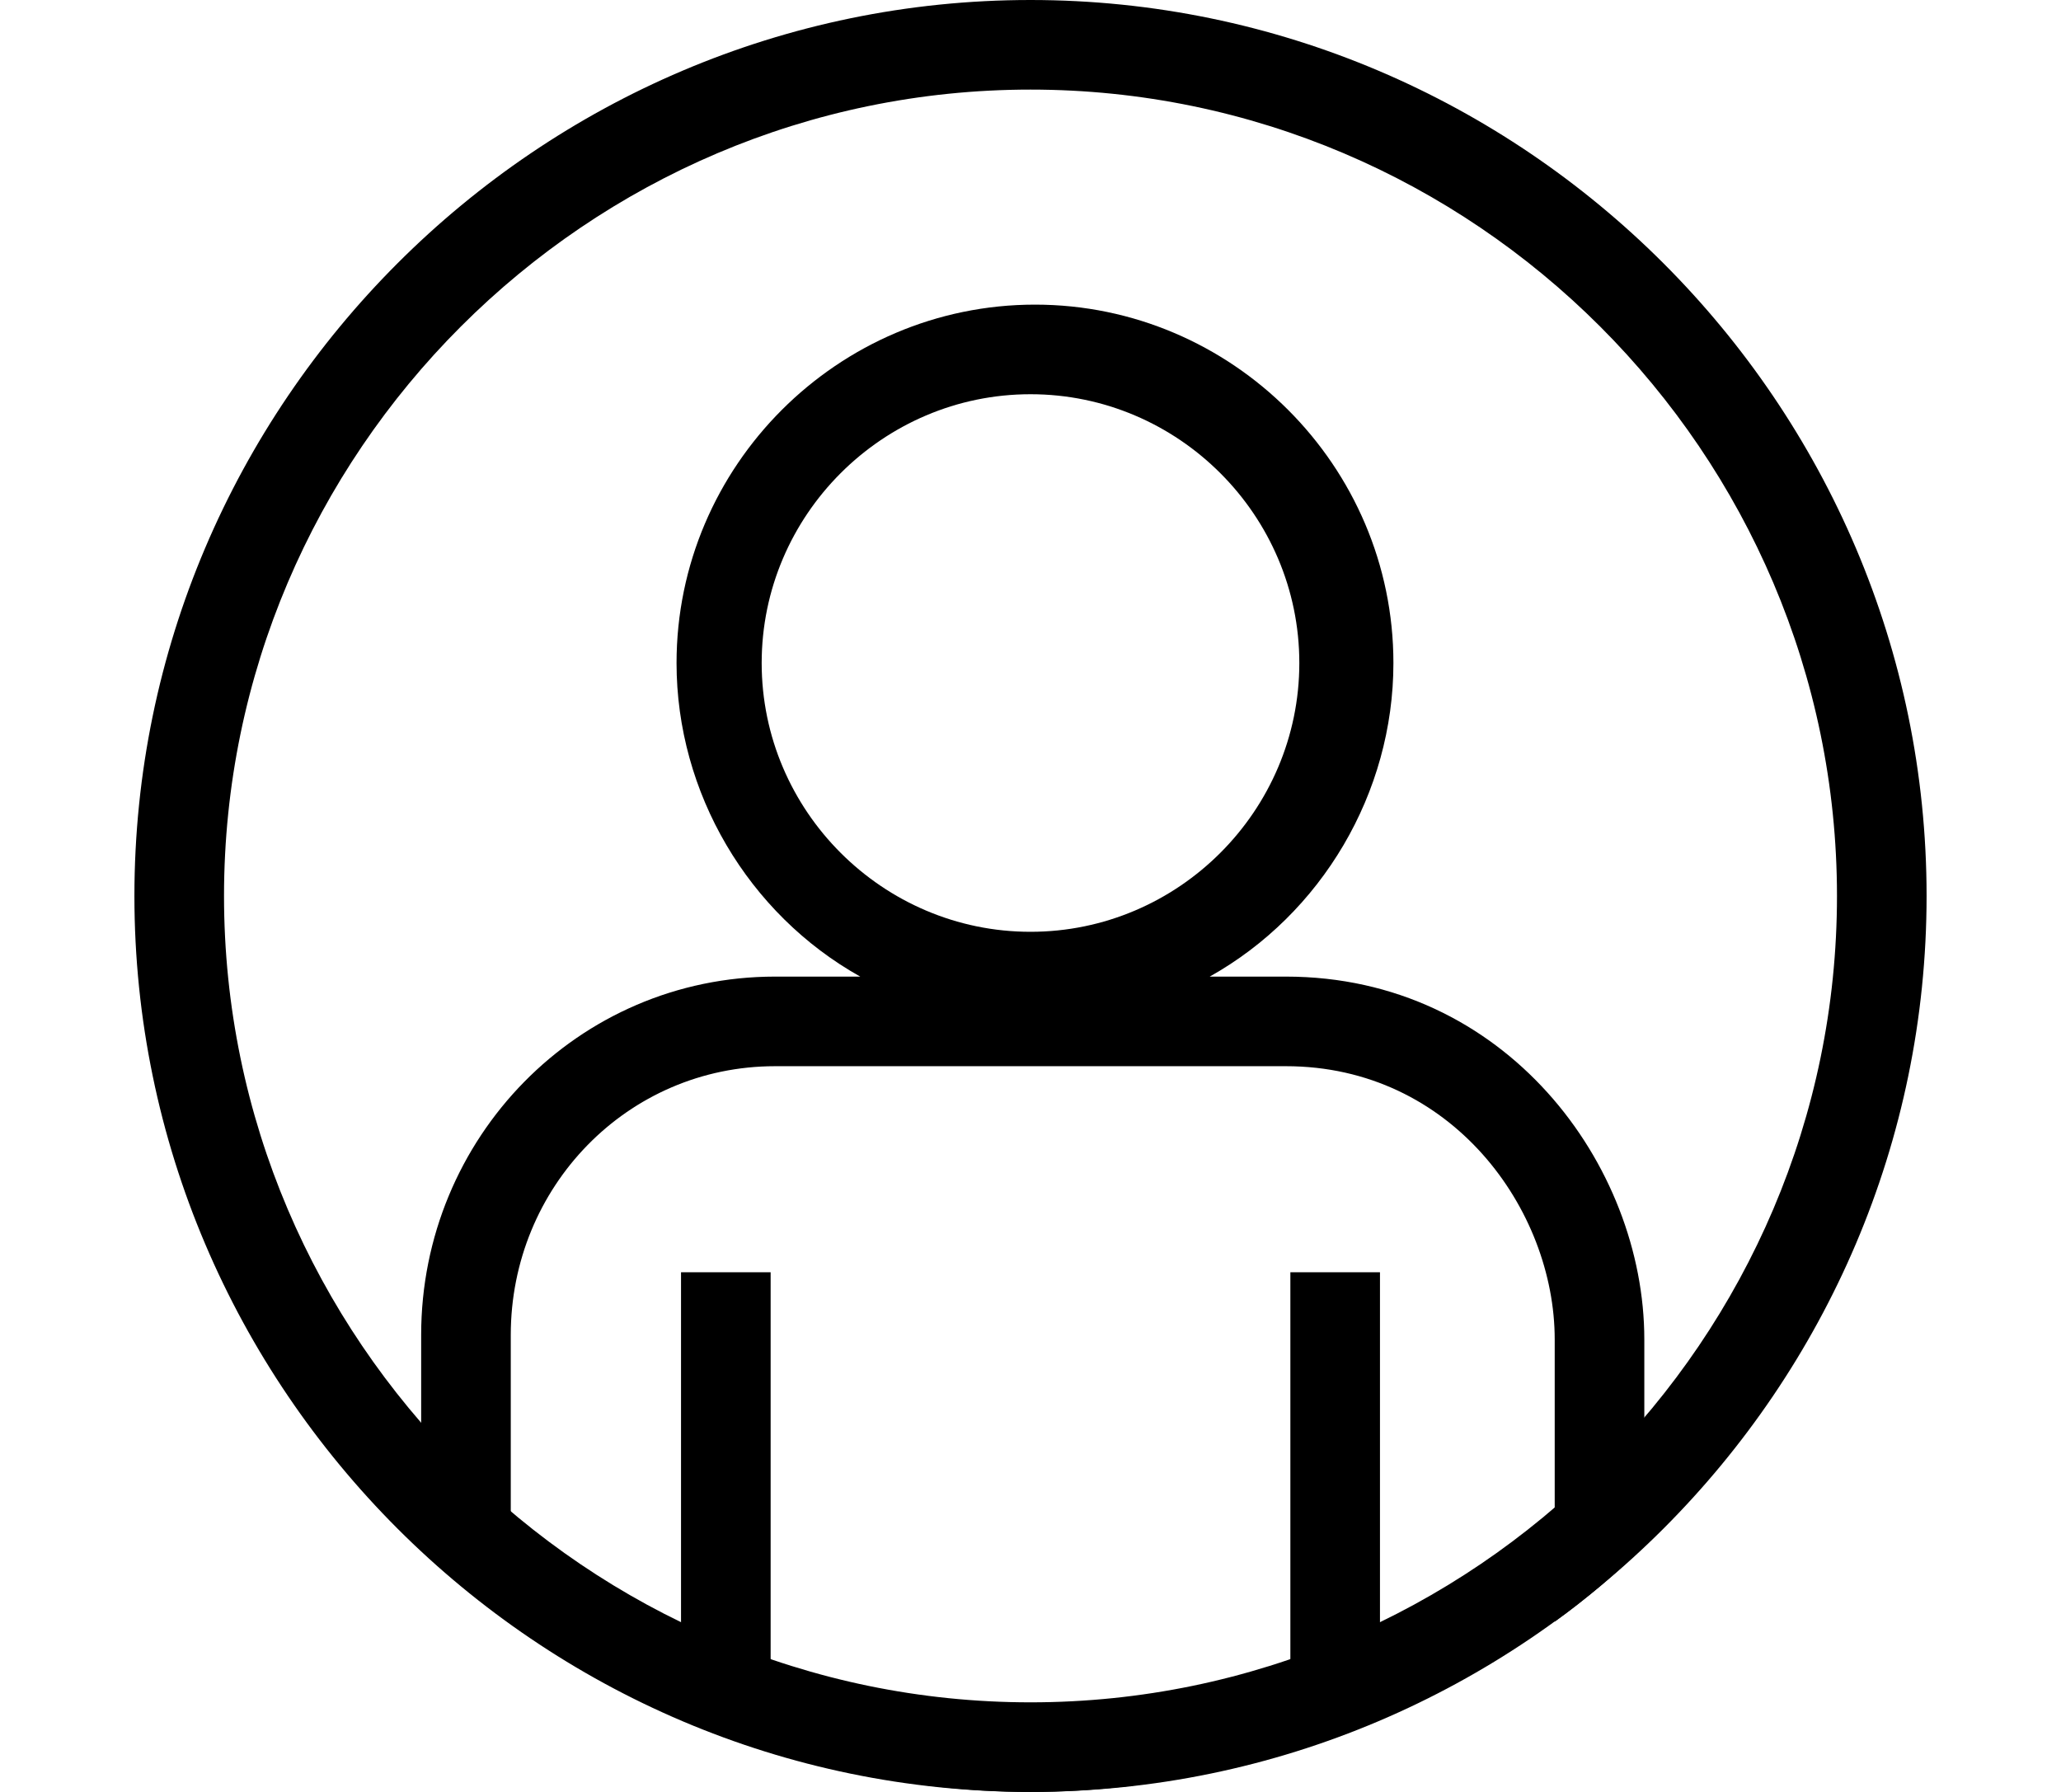 <?xml version="1.0" encoding="utf-8"?>
<!-- Generator: Adobe Illustrator 27.8.1, SVG Export Plug-In . SVG Version: 6.00 Build 0)  -->
<svg version="1.1" id="Layer_1" xmlns="http://www.w3.org/2000/svg" xmlns:xlink="http://www.w3.org/1999/xlink" x="0px" y="0px"
	 viewBox="0 0 46 40" style="enable-background:new 0 0 46 40;" xml:space="preserve">
<g>
	<path d="M23,2c9.9,0,18,8.1,18,18s-8.1,18-18,18S5,29.9,5,20S13.1,2,23,2 M23,0C12,0,3,9,3,20s9,20,20,20s20-9,20-20S34,0,23,0
		L23,0z"/>
</g>
<g>
	<path d="M15.2,28.4v9.8h-0.4c2.5,1.1,5.3,1.8,8.2,1.8s5.7-0.7,8.2-1.8h-0.4v-9.8h-2v9.8H17.2v-9.8H15.2z"/>
	<path d="M28.7,21.8l-1.7,0c2.5-1.4,4.1-4.1,4.1-7c0-4.4-3.6-8-8-8c-4.4,0-8,3.6-8,8c0,2.9,1.6,5.6,4.1,7l-1.9,0
		c-4.4,0-7.9,3.6-7.9,8v4.7c0.6,0.6,1.3,1.2,2,1.7v-6.4c0-3.3,2.6-6,5.9-6l11.4,0c3.7,0,6,3.2,6,6.1v6.3c0.7-0.5,1.4-1.1,2-1.7v-4.6
		C36.7,26,33.6,21.8,28.7,21.8z M17,14.8c0-3.3,2.7-6,6-6s6,2.7,6,6s-2.7,6-6,6S17,18.1,17,14.8z"/>
</g>
</svg>
